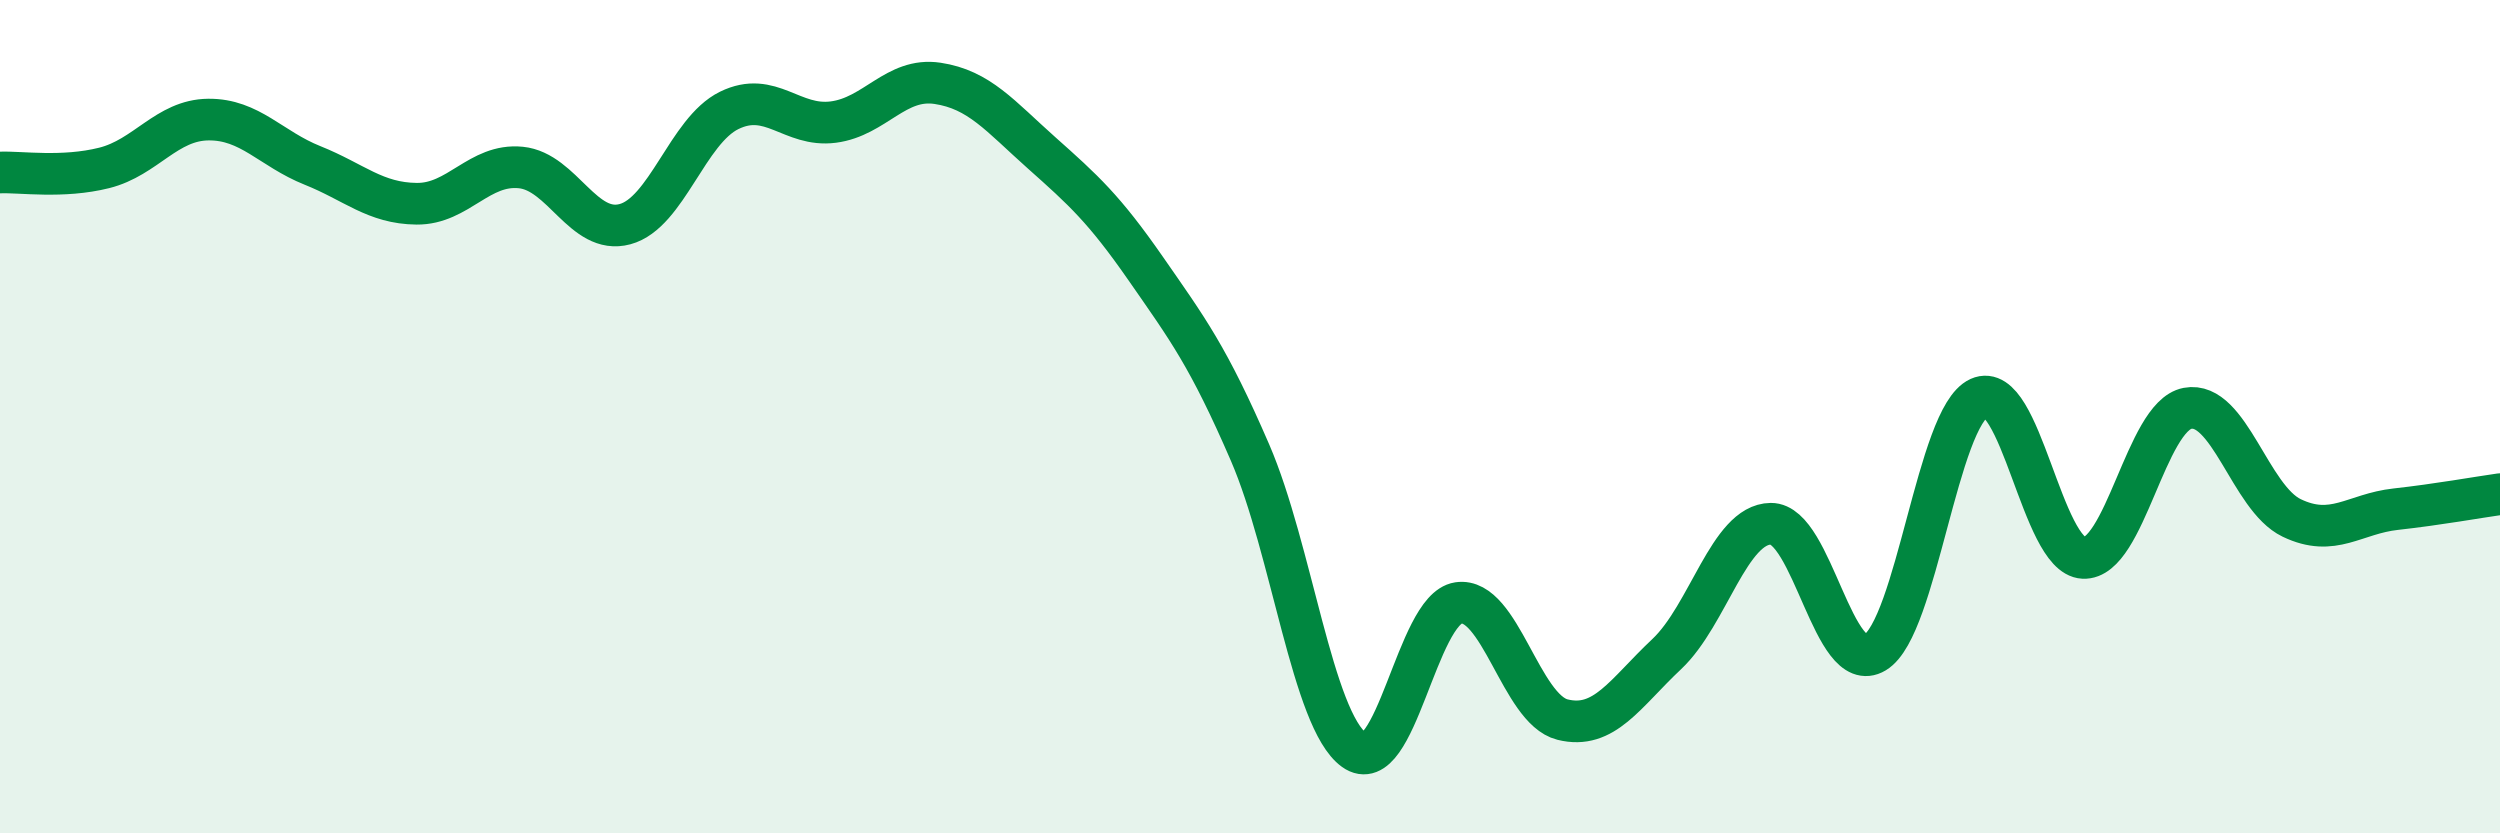
    <svg width="60" height="20" viewBox="0 0 60 20" xmlns="http://www.w3.org/2000/svg">
      <path
        d="M 0,4.14 C 0.5,4.12 1.5,4.28 2.5,4.03 C 3.5,3.78 4,2.88 5,2.87 C 6,2.86 6.5,3.57 7.5,3.97 C 8.5,4.37 9,4.88 10,4.89 C 11,4.9 11.5,3.92 12.5,4.02 C 13.5,4.12 14,5.65 15,5.38 C 16,5.11 16.5,3.14 17.5,2.65 C 18.5,2.16 19,3.06 20,2.93 C 21,2.8 21.5,1.85 22.5,2 C 23.5,2.15 24,2.78 25,3.67 C 26,4.56 26.5,5.01 27.5,6.45 C 28.5,7.89 29,8.55 30,10.86 C 31,13.17 31.5,17.28 32.5,18 C 33.5,18.72 34,14.62 35,14.47 C 36,14.32 36.5,17.02 37.5,17.27 C 38.5,17.52 39,16.64 40,15.7 C 41,14.76 41.5,12.58 42.5,12.57 C 43.5,12.56 44,16.26 45,15.66 C 46,15.06 46.5,10 47.5,9.55 C 48.5,9.1 49,13.34 50,13.39 C 51,13.44 51.5,9.99 52.5,9.8 C 53.5,9.61 54,11.95 55,12.43 C 56,12.91 56.5,12.33 57.5,12.22 C 58.5,12.11 59.5,11.93 60,11.86L60 20L0 20Z"
        fill="#008740"
        opacity="0.1"
        stroke-linecap="round"
        stroke-linejoin="round"
      />
      <path
        d="M 0,4.14 C 0.5,4.12 1.5,4.28 2.5,4.03 C 3.5,3.78 4,2.88 5,2.87 C 6,2.86 6.5,3.57 7.5,3.97 C 8.5,4.37 9,4.88 10,4.89 C 11,4.9 11.5,3.92 12.5,4.02 C 13.5,4.12 14,5.65 15,5.38 C 16,5.11 16.5,3.14 17.5,2.65 C 18.5,2.16 19,3.06 20,2.93 C 21,2.8 21.5,1.85 22.5,2 C 23.5,2.15 24,2.78 25,3.67 C 26,4.56 26.5,5.01 27.5,6.45 C 28.5,7.89 29,8.55 30,10.86 C 31,13.17 31.5,17.28 32.5,18 C 33.5,18.72 34,14.62 35,14.47 C 36,14.32 36.5,17.02 37.5,17.27 C 38.5,17.52 39,16.64 40,15.7 C 41,14.76 41.5,12.58 42.5,12.57 C 43.5,12.56 44,16.26 45,15.66 C 46,15.06 46.5,10 47.5,9.55 C 48.5,9.1 49,13.34 50,13.39 C 51,13.44 51.5,9.99 52.5,9.8 C 53.5,9.61 54,11.95 55,12.43 C 56,12.91 56.5,12.33 57.5,12.22 C 58.5,12.11 59.5,11.93 60,11.86"
        stroke="#008740"
        stroke-width="1"
        fill="none"
        stroke-linecap="round"
        stroke-linejoin="round"
      />
    </svg>
  